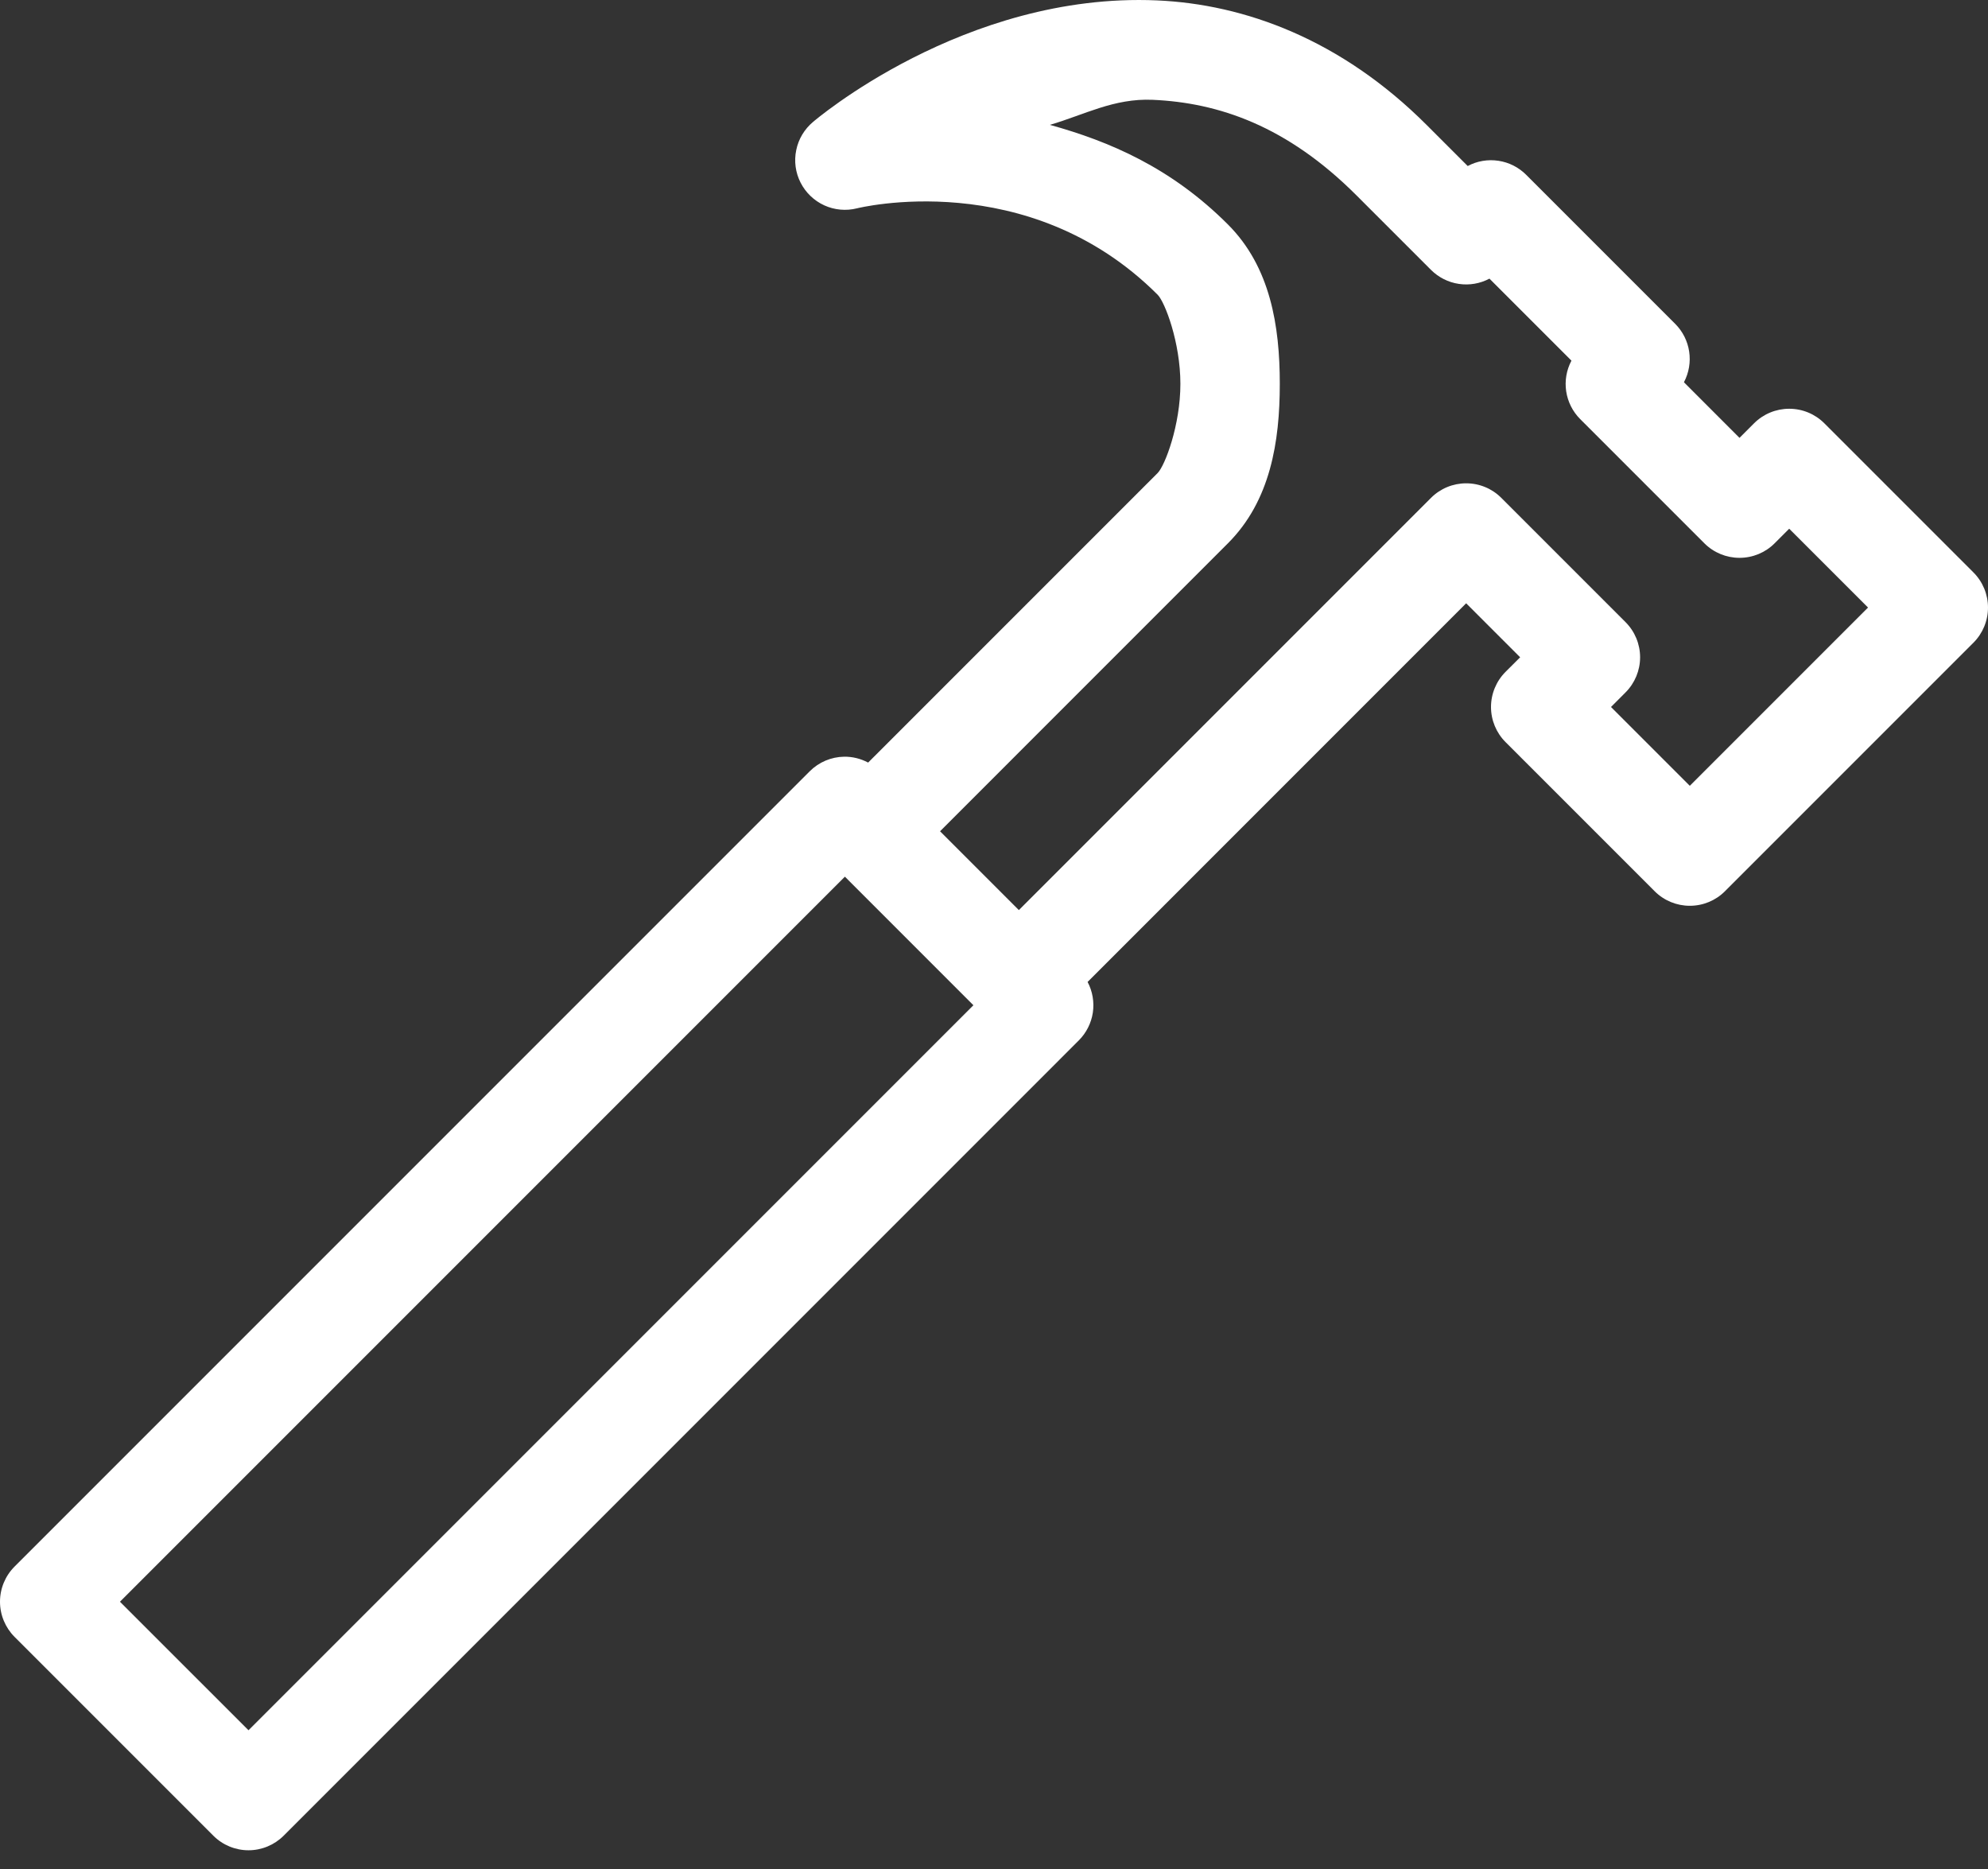 <svg width="50" height="47" viewBox="0 0 50 47" fill="none" xmlns="http://www.w3.org/2000/svg">
<rect x="0" y="0" width="50" height="47" fill="#333333" stroke="none"/>
<path d="M29.097 0.01C24.242 -0.201 20.449 3.066 20.449 3.066C20.232 3.248 20.082 3.497 20.026 3.775C19.968 4.052 20.007 4.34 20.135 4.592C20.264 4.845 20.474 5.046 20.731 5.164C20.988 5.281 21.278 5.308 21.553 5.239C21.553 5.239 25.857 4.153 29.116 7.412C29.299 7.595 29.688 8.612 29.688 9.653C29.688 10.695 29.299 11.712 29.116 11.895L21.836 19.175H21.831C21.646 19.077 21.44 19.026 21.23 19.029C20.906 19.034 20.596 19.165 20.366 19.395L0.366 39.395C0.132 39.629 0 39.947 0 40.279C0 40.61 0.132 40.928 0.366 41.163L5.366 46.163C5.6 46.397 5.918 46.529 6.25 46.529C6.581 46.529 6.899 46.397 7.134 46.163L27.134 26.162C27.323 25.973 27.446 25.728 27.486 25.464C27.525 25.199 27.479 24.929 27.354 24.693L36.875 15.171L38.233 16.529L37.866 16.895C37.632 17.129 37.5 17.447 37.5 17.779C37.5 18.11 37.632 18.428 37.866 18.662L41.616 22.412C41.851 22.647 42.169 22.778 42.5 22.778C42.832 22.778 43.15 22.647 43.384 22.412L49.634 16.162C49.868 15.928 50 15.61 50 15.278C50 14.947 49.868 14.629 49.634 14.395L45.884 10.645C45.65 10.41 45.332 10.279 45 10.279C44.669 10.279 44.351 10.41 44.116 10.645L43.75 11.011L42.354 9.614V9.61C42.478 9.374 42.524 9.105 42.484 8.841C42.445 8.578 42.322 8.334 42.134 8.145L38.384 4.395C38.195 4.206 37.95 4.082 37.685 4.043C37.421 4.003 37.15 4.049 36.914 4.175L35.884 3.145C33.728 0.989 31.303 0.106 29.097 0.01ZM28.989 2.51C30.643 2.582 32.366 3.162 34.116 4.912L35.991 6.787C36.181 6.976 36.425 7.1 36.69 7.139C36.955 7.179 37.225 7.132 37.461 7.007L39.522 9.068V9.072C39.397 9.308 39.352 9.577 39.391 9.841C39.431 10.104 39.553 10.348 39.741 10.537L42.866 13.662C43.101 13.897 43.419 14.028 43.75 14.028C44.082 14.028 44.4 13.897 44.634 13.662L45 13.296L46.983 15.278L42.5 19.761L40.518 17.779L40.884 17.412C41.118 17.178 41.25 16.86 41.25 16.529C41.25 16.197 41.118 15.879 40.884 15.645L37.759 12.52C37.525 12.285 37.207 12.154 36.875 12.154C36.544 12.154 36.226 12.285 35.991 12.52L25.625 22.886L23.643 20.904L30.884 13.662C31.951 12.595 32.188 11.112 32.188 9.653C32.188 8.195 31.951 6.712 30.884 5.645C29.449 4.209 27.898 3.554 26.406 3.14C27.273 2.886 28.017 2.468 28.989 2.51ZM21.25 22.046L24.482 25.279L6.25 43.511L3.017 40.279L21.25 22.046Z" fill="white"/>
</svg>
